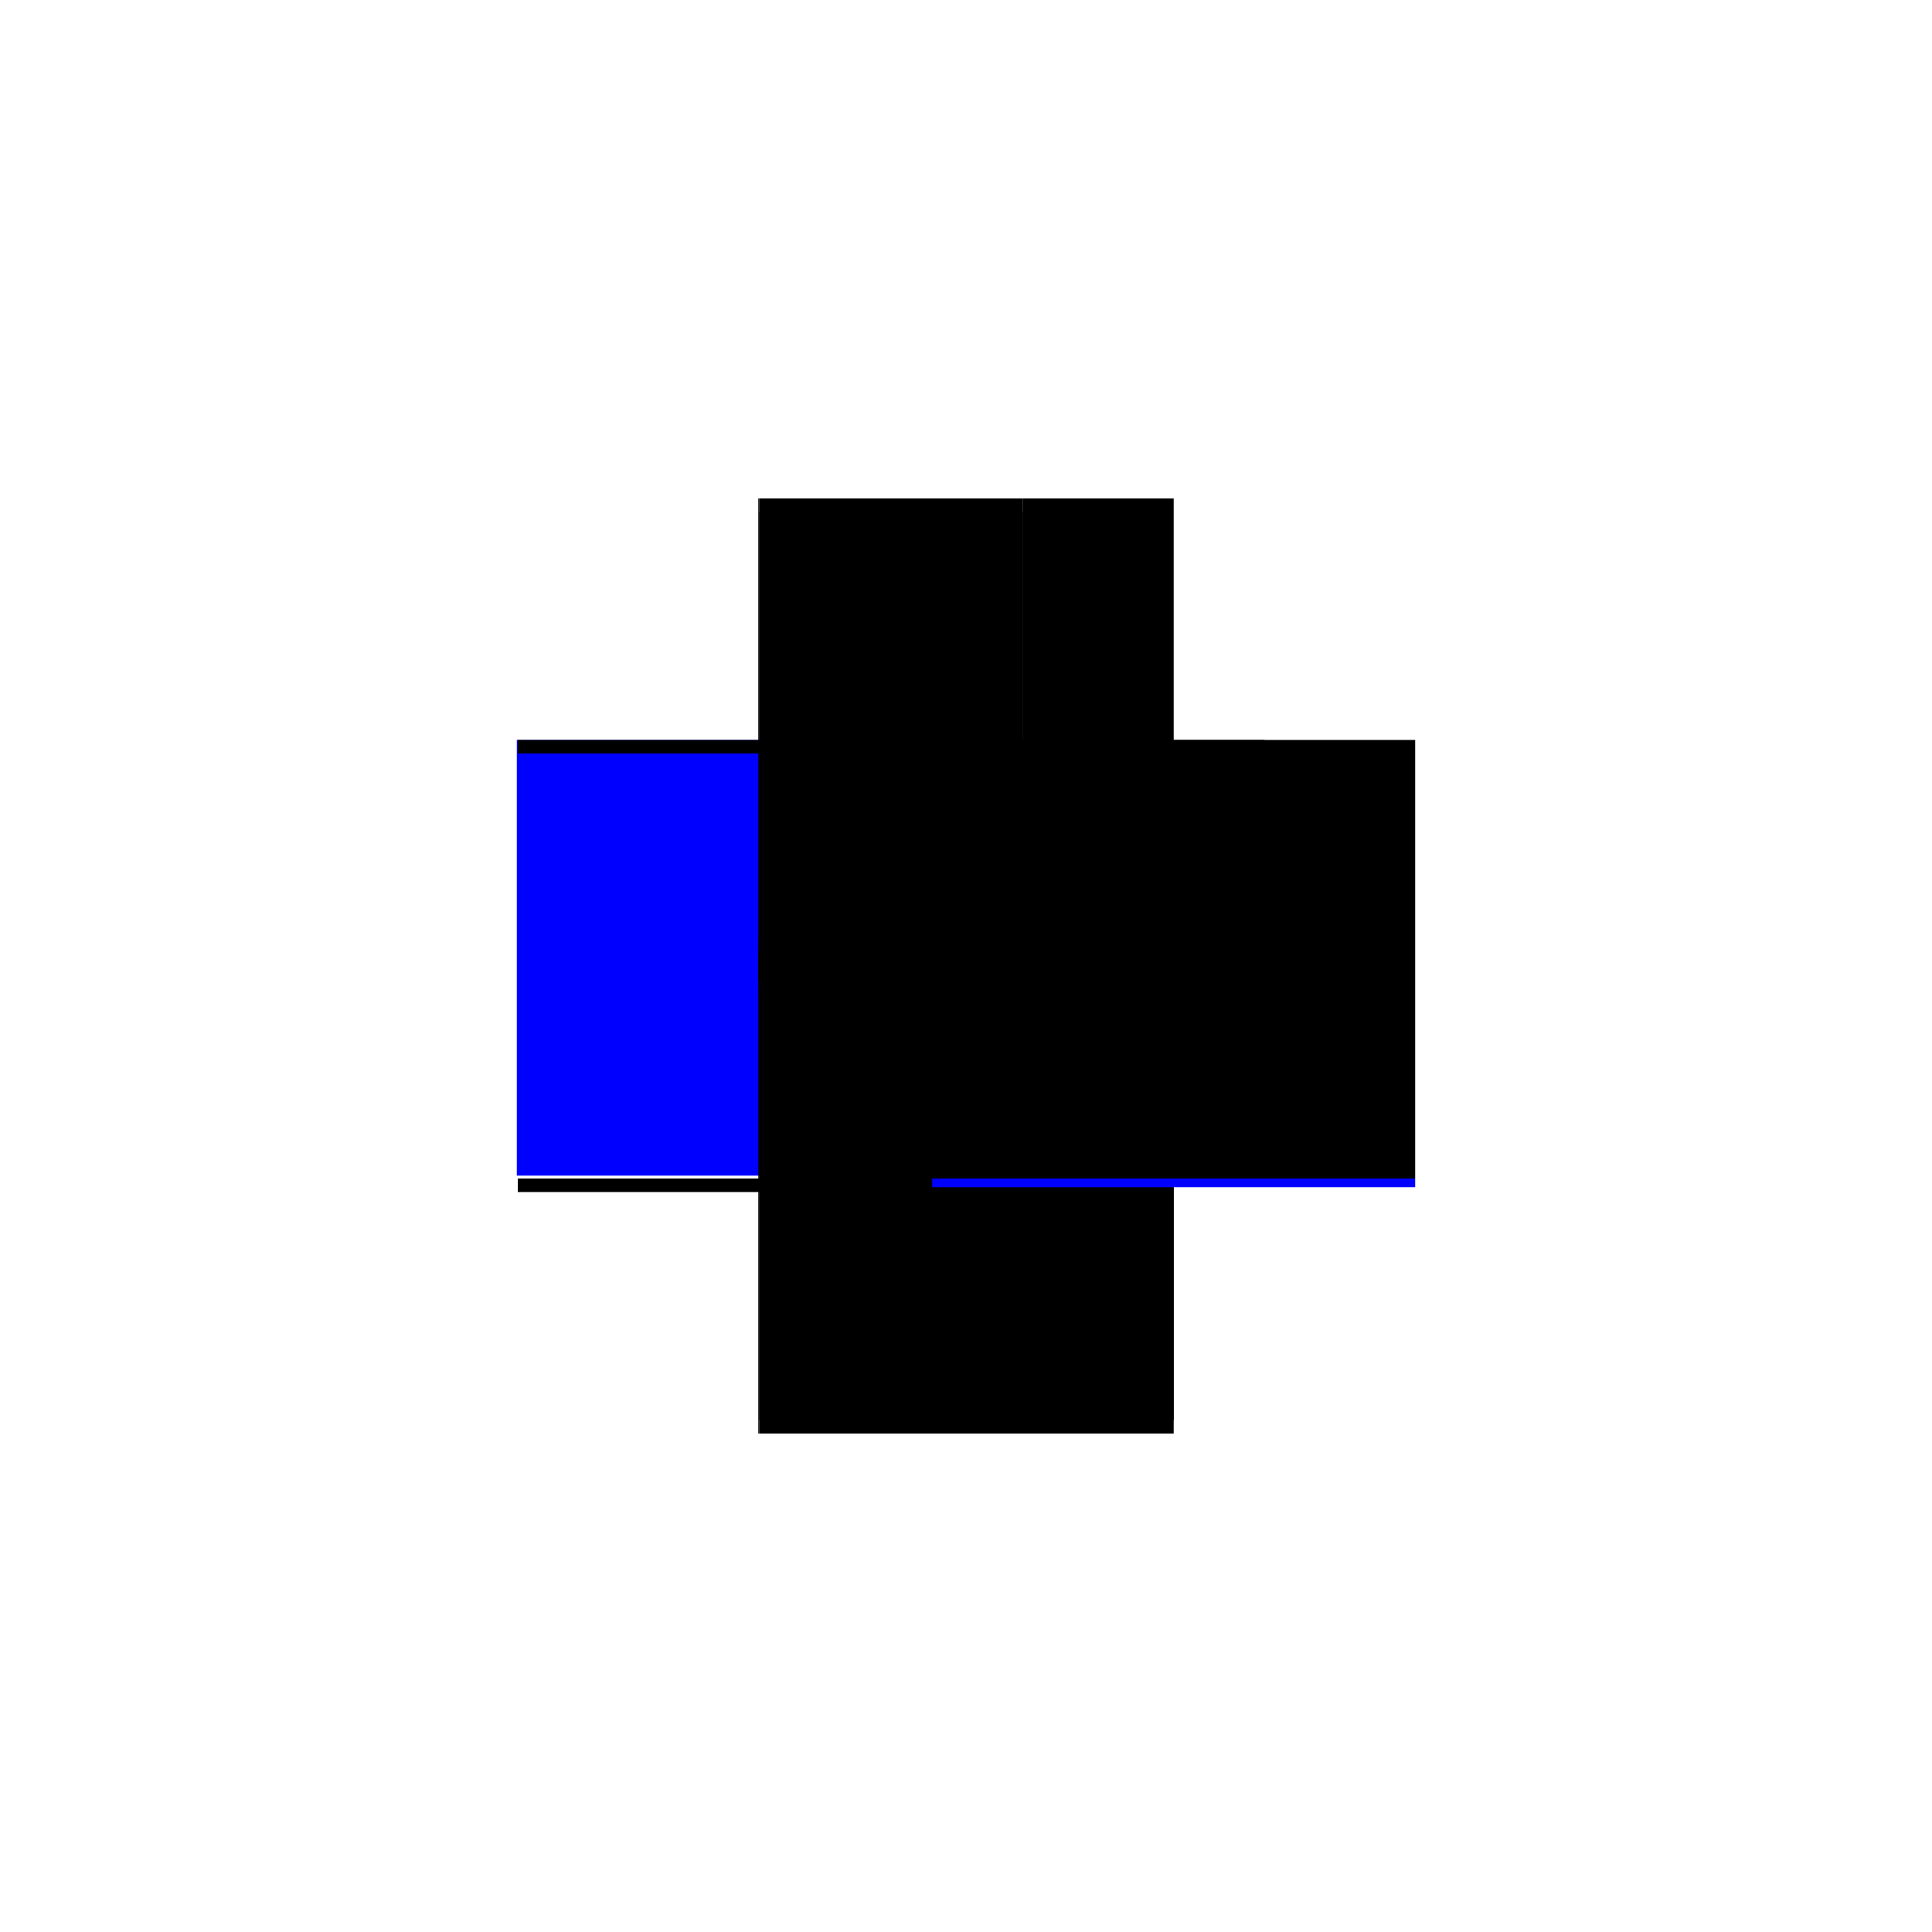 <?xml version="1.0" encoding="utf-8" ?>
<svg xmlns="http://www.w3.org/2000/svg" xmlns:ev="http://www.w3.org/2001/xml-events" xmlns:xlink="http://www.w3.org/1999/xlink" baseProfile="full" height="100%" version="1.1" viewBox="-1,-1,2,2" width="100%">
  <defs>
    <style type="text/css"><![CDATA[.vectorEffectClass {vector-effect: non-scaling-stroke;}]]></style>
  </defs>
  <line class="vectorEffectClass" fill="none" stroke="blue" stroke-width="0.5" x1="-0.215" x2="-0.215" y1="0.217" y2="-0.234"/>
  <line class="vectorEffectClass" fill="none" stroke="black" stroke-width="0.5" x1="0.215" x2="0.215" y1="0.22" y2="-0.234"/>
  <line class="vectorEffectClass" fill="none" stroke="black" stroke-width="0.5" x1="-0.214" x2="0.215" y1="0.22" y2="0.22"/>
  <line class="vectorEffectClass" fill="none" stroke="black" stroke-width="0.5" x1="-0.214" x2="0.215" y1="0.234" y2="0.234"/>
  <line class="vectorEffectClass" fill="none" stroke="black" stroke-width="0.5" x1="-0.214" x2="0.059" y1="-0.234" y2="-0.234"/>
  <line class="vectorEffectClass" fill="none" stroke="black" stroke-width="0.5" x1="-0.214" x2="0.059" y1="-0.22" y2="-0.22"/>
  <line class="vectorEffectClass" fill="none" stroke="black" stroke-width="0.5" x1="0.059" x2="0.215" y1="-0.234" y2="-0.234"/>
  <line class="vectorEffectClass" fill="none" stroke="black" stroke-width="0.5" x1="-0.214" x2="-0.214" y1="0.234" y2="0.22"/>
  <line class="vectorEffectClass" fill="none" stroke="blue" stroke-width="0.5" x1="0.215" x2="0.215" y1="0.229" y2="0.22"/>
  <line class="vectorEffectClass" fill="none" stroke="black" stroke-width="0.5" x1="-0.214" x2="-0.214" y1="-0.22" y2="-0.234"/>
  <line class="vectorEffectClass" fill="none" stroke="black" stroke-width="0.5" x1="0.059" x2="0.059" y1="-0.22" y2="-0.234"/>
  <line class="vectorEffectClass" fill="none" stroke="black" stroke-width="0.5" x1="-0.215" x2="-0.214" y1="-0.234" y2="-0.234"/>
  <line class="vectorEffectClass" fill="none" stroke="black" stroke-width="0.5" x1="-0.215" x2="-0.214" y1="0.234" y2="0.234"/>
</svg>
